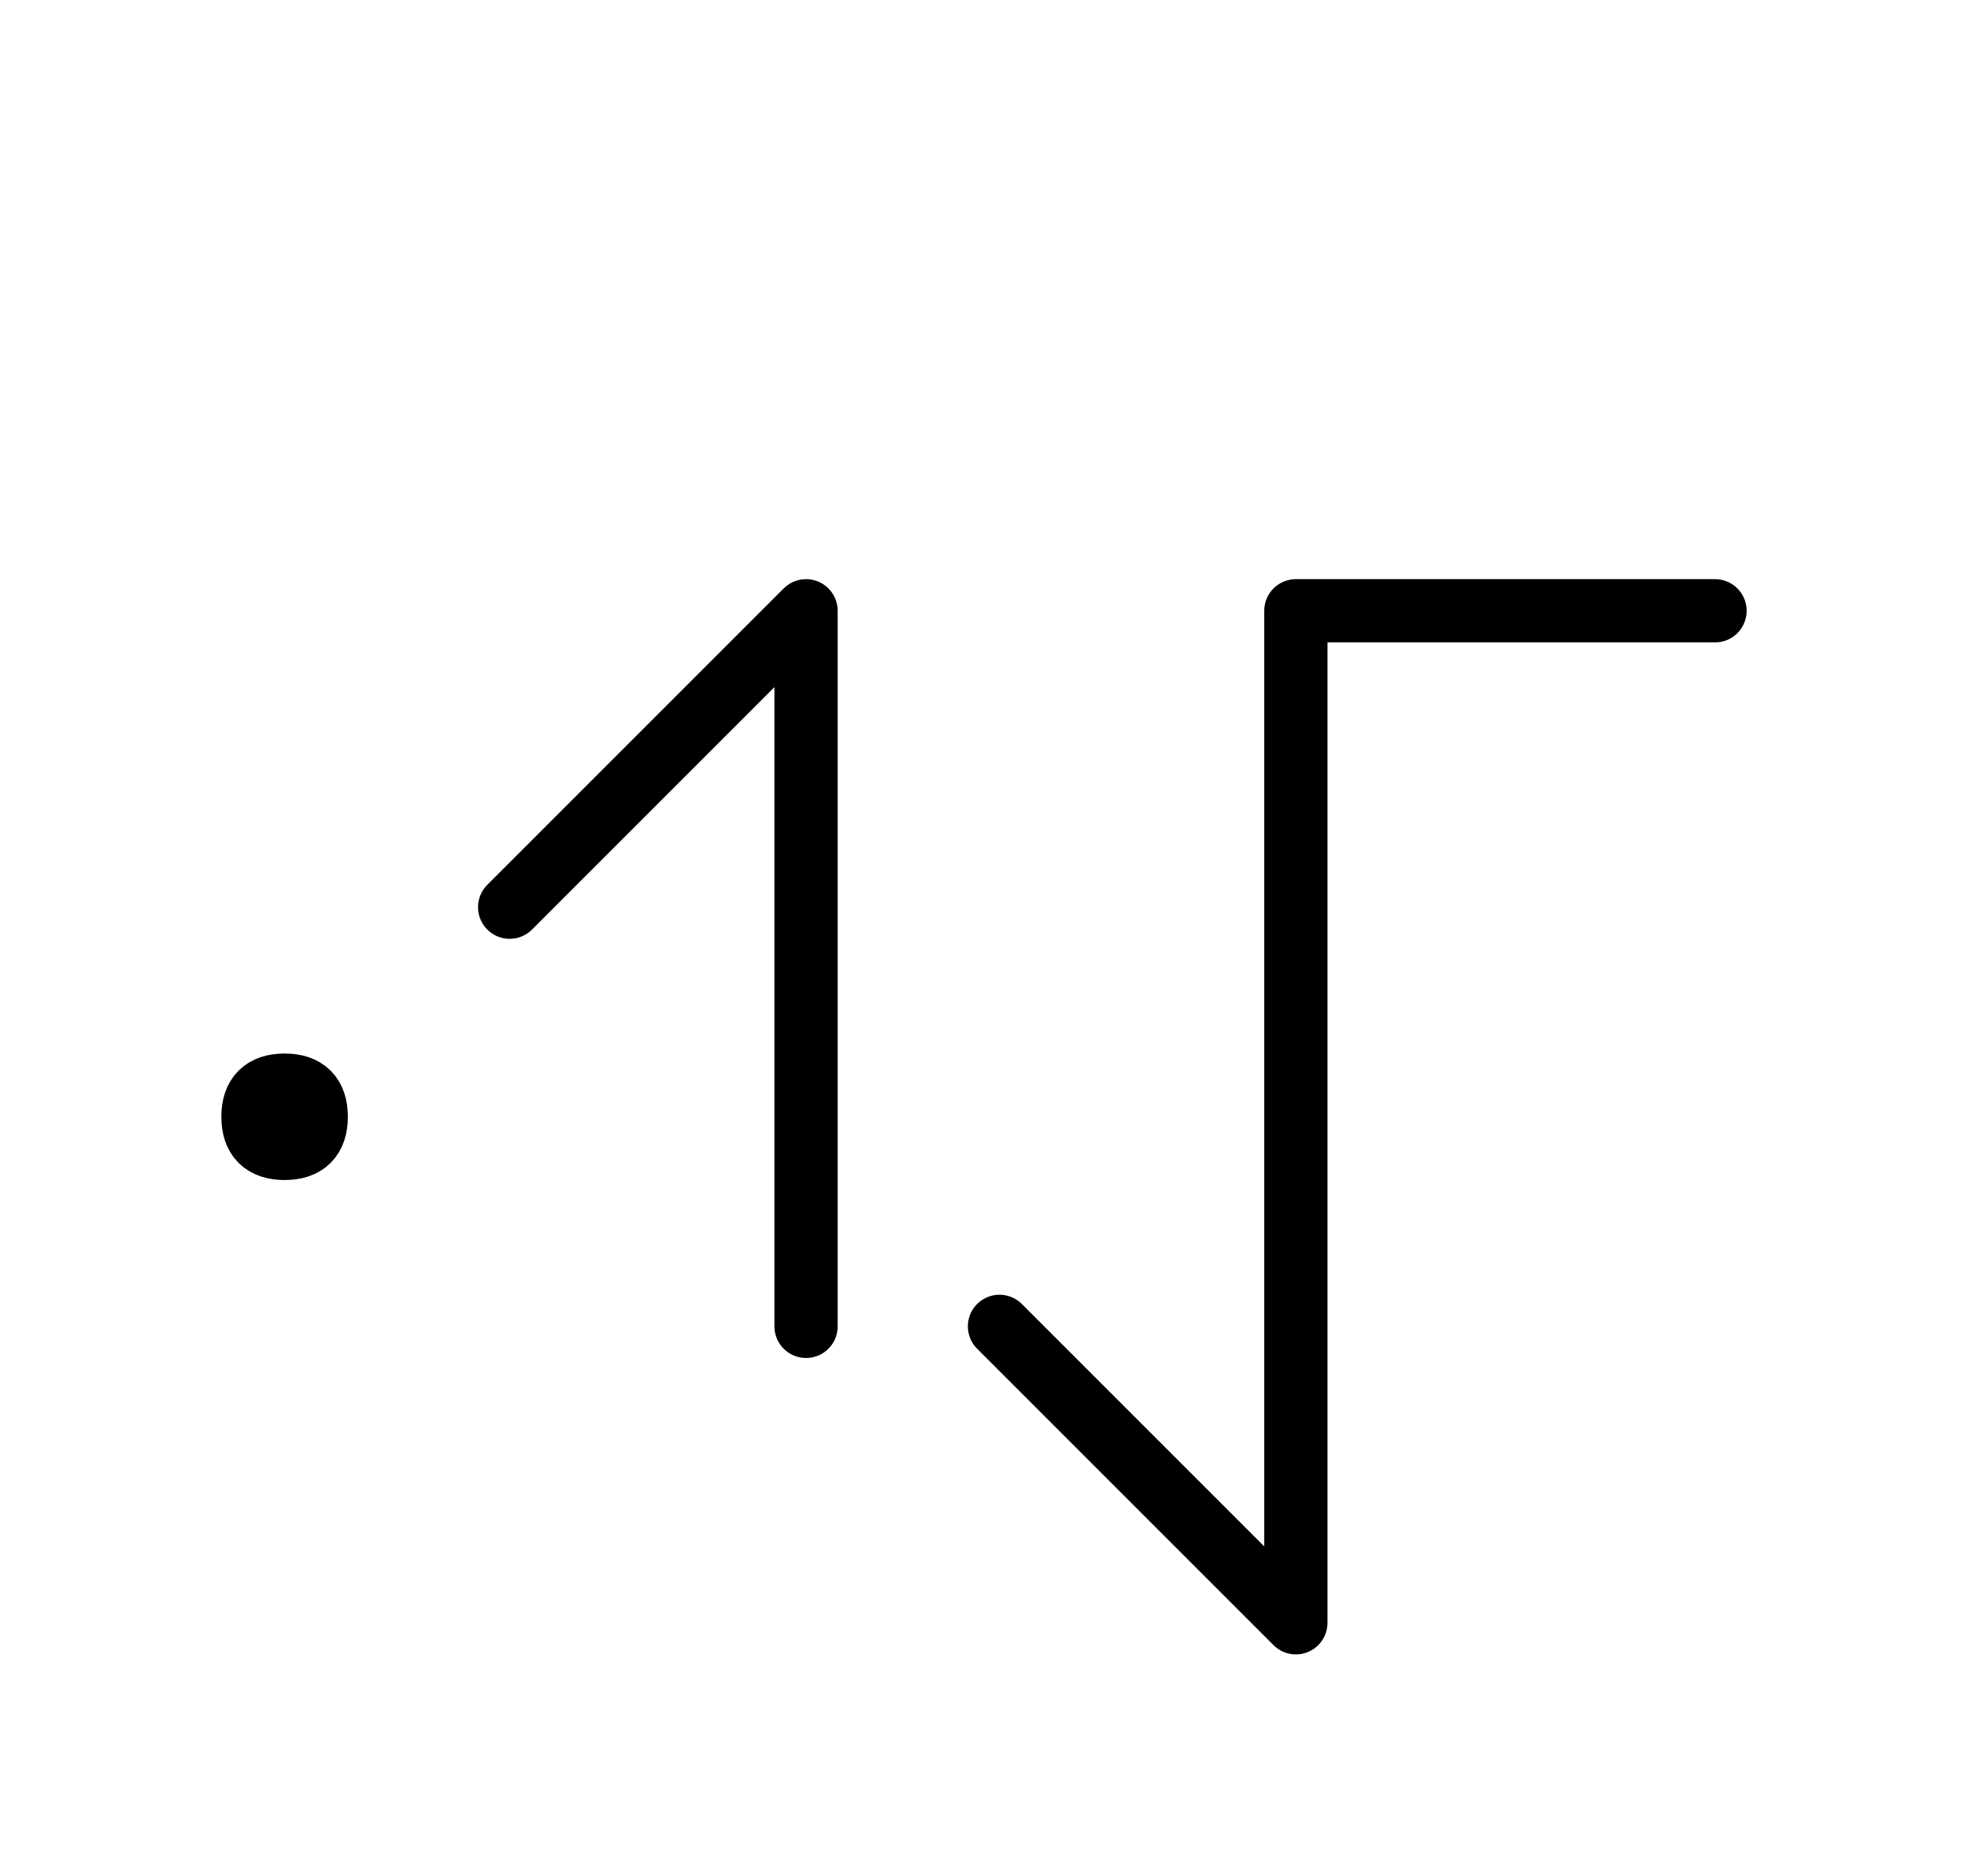 <?xml version="1.0" encoding="UTF-8"?>
<svg xmlns="http://www.w3.org/2000/svg" xmlns:xlink="http://www.w3.org/1999/xlink"
     width="38.896" height="37.071" viewBox="0 0 38.896 37.071">
<defs>
<path d="M25.612,22.071 L25.612,26.213 L25.612,12.071 L33.896,12.071 M25.612,22.071 L25.612,17.929 L25.612,32.071 L19.754,26.213 M15.931,22.071 L15.931,26.213 L15.931,12.071 L10.073,17.929 M5.0,22.071 Q5.0,21.446,5.625,21.446 Q6.25,21.446,6.25,22.071 Q6.25,22.696,5.625,22.696 Q5.0,22.696,5.0,22.071" stroke="black" fill="none" stroke-width="1.25" stroke-linecap="round" stroke-linejoin="round" id="d0" />
</defs>
<use xlink:href="#d0" x="0" y="0" />
</svg>